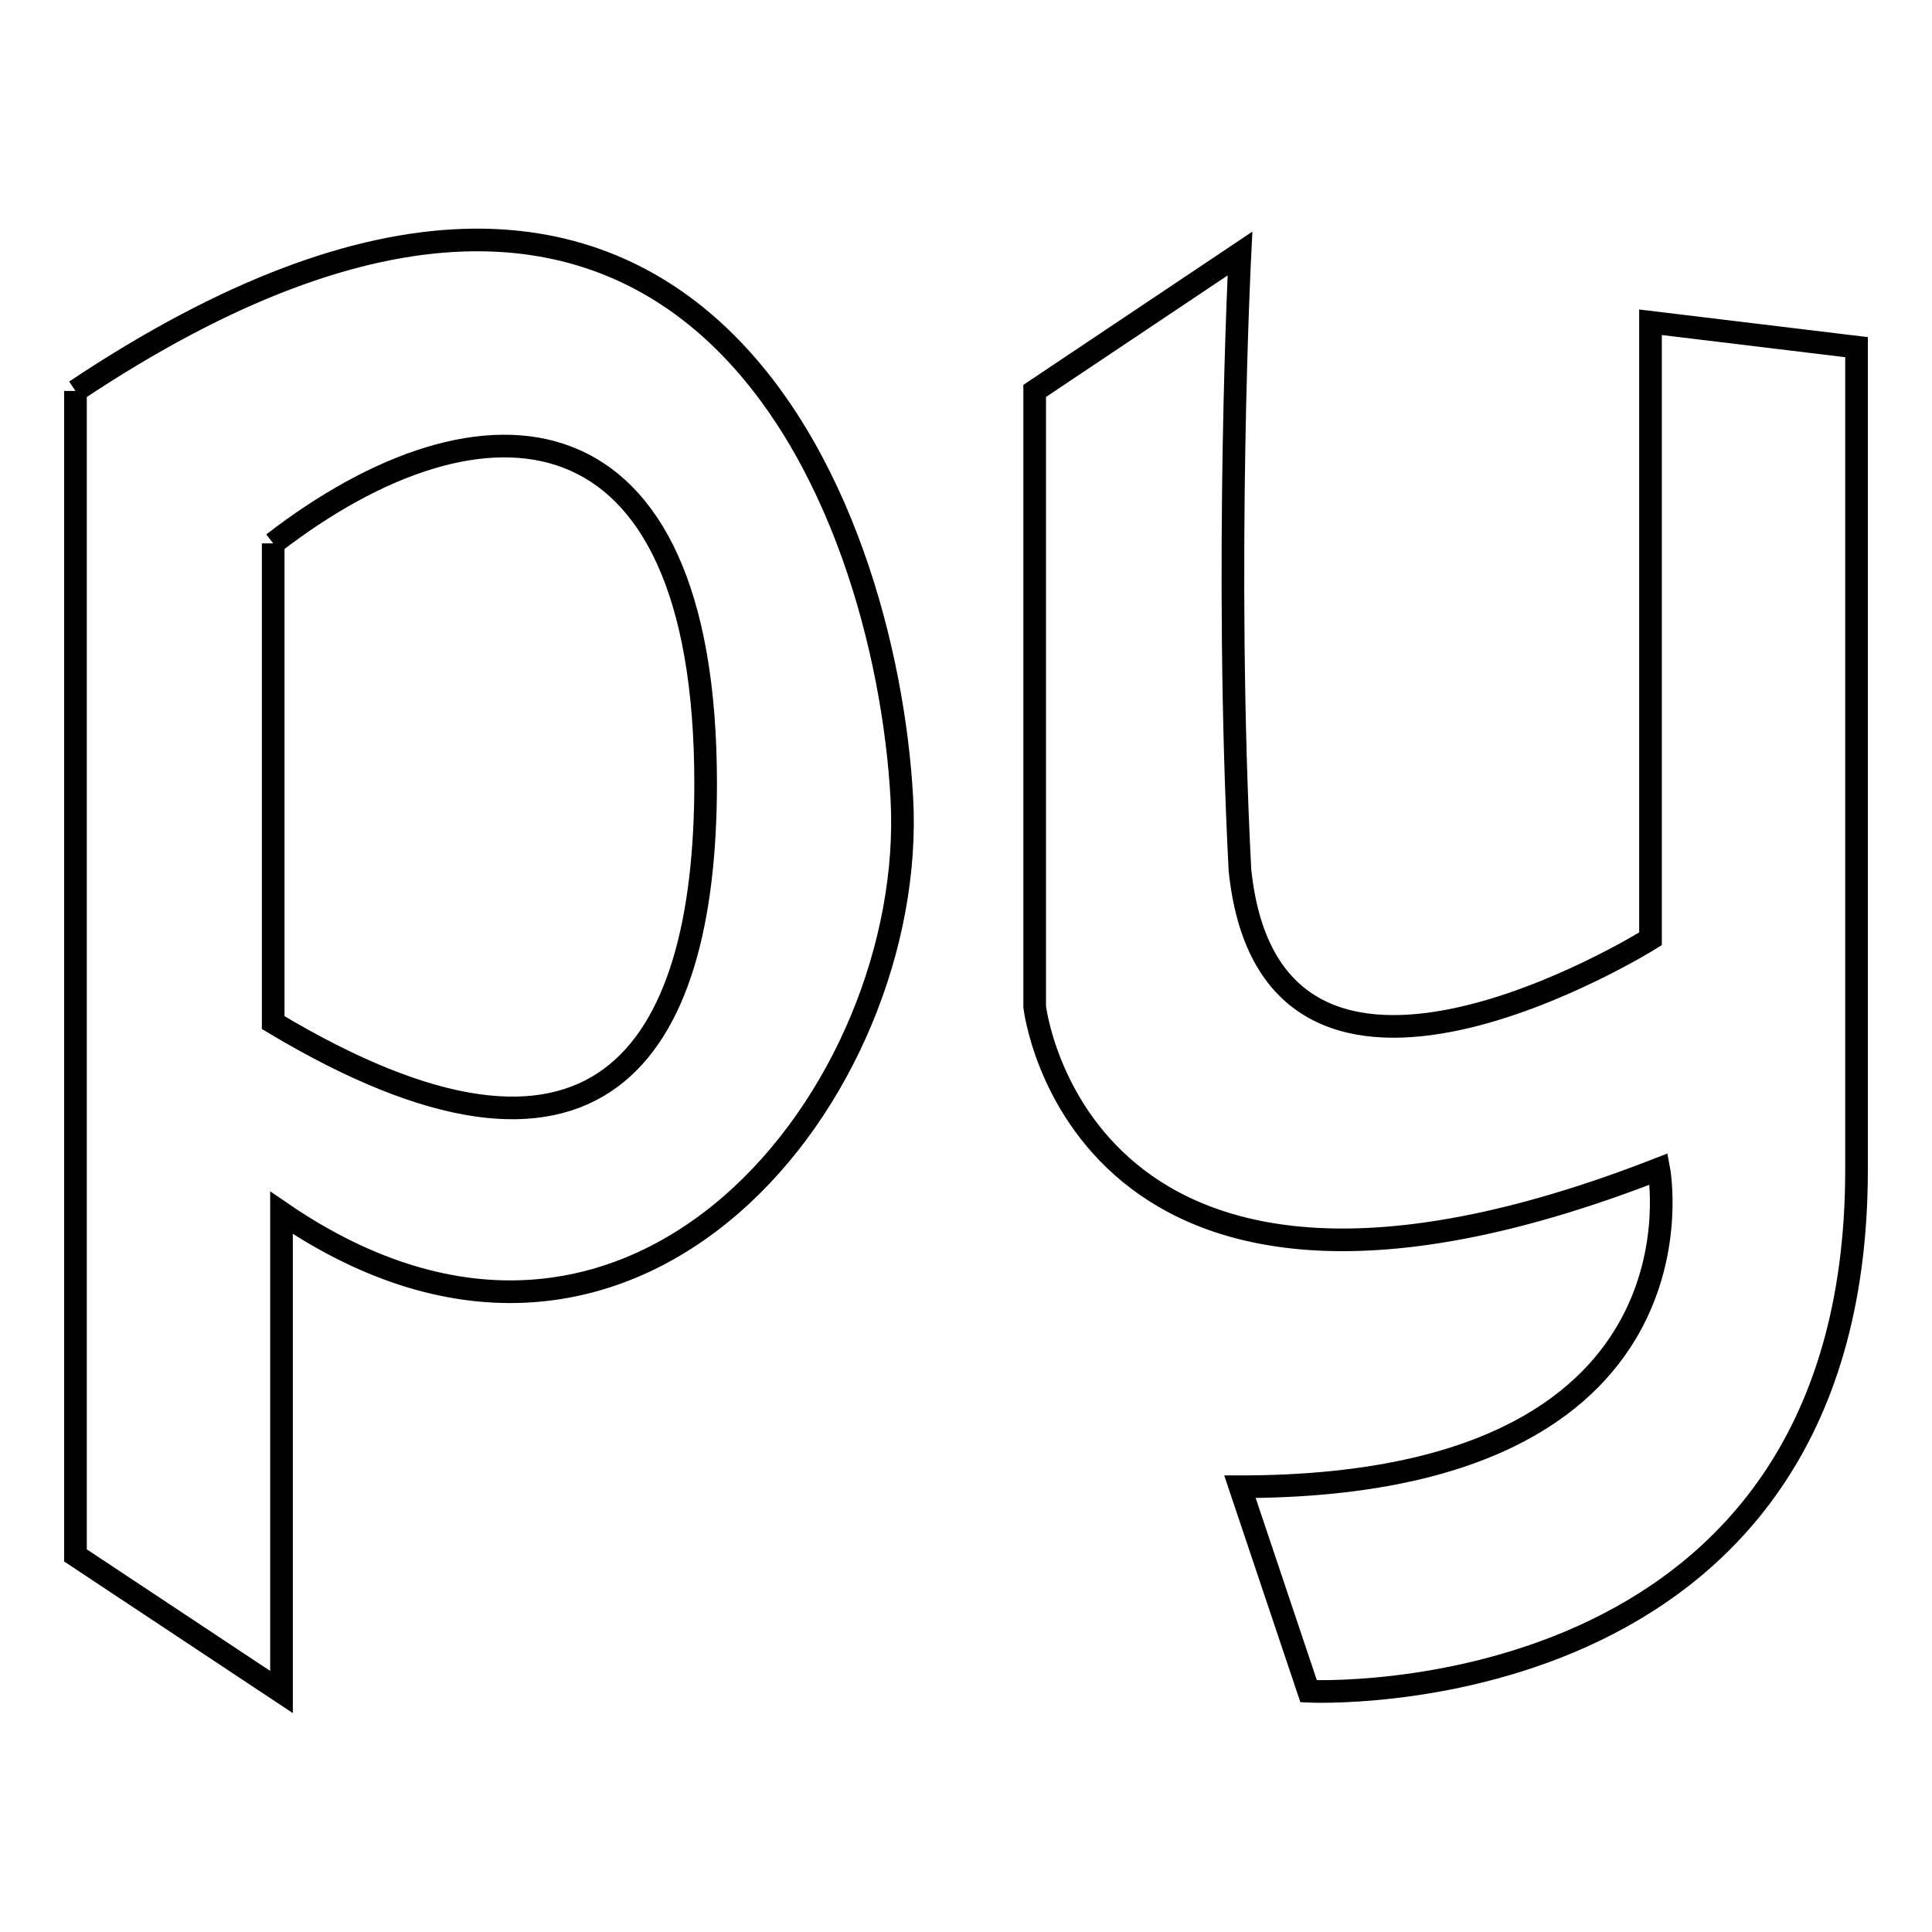 <?xml version="1.0" encoding="utf-8"?>
<!-- Svg Vector Icons : http://www.onlinewebfonts.com/icon -->
<!DOCTYPE svg PUBLIC "-//W3C//DTD SVG 1.1//EN" "http://www.w3.org/Graphics/SVG/1.1/DTD/svg11.dtd">
<svg version="1.1" xmlns="http://www.w3.org/2000/svg" xmlns:xlink="http://www.w3.org/1999/xlink" x="0px" y="0px" viewBox="0 0 256 256" enable-background="new 0 0 256 256" xml:space="preserve">
<g> <path stroke-width="3" fill-opacity="0" stroke="#000000"  d="M10,51.8c81.7-54.5,107.4,15.5,109.5,54c2.1,38.5-35.3,87-82.2,54.9v63.5L10,206.1V51.8 M36.2,72v63.5 c42.7,25.6,57.3,4.6,57.3-31.7C93.5,52.4,63.9,50.6,36.2,72 M164.3,33.6c0,0-2.1,41.2,0,81.7c4.2,40.5,54.4,9.1,54.4,9.1V42.7 L246,46v109c0,72.7-72.6,69.1-72.6,69.1l-9.1-27.1c63.5,0,55.5-42.1,55.5-42.1c-76.8,30-82.7-21.5-82.7-21.5V51.8L164.3,33.6z"/></g>
</svg>